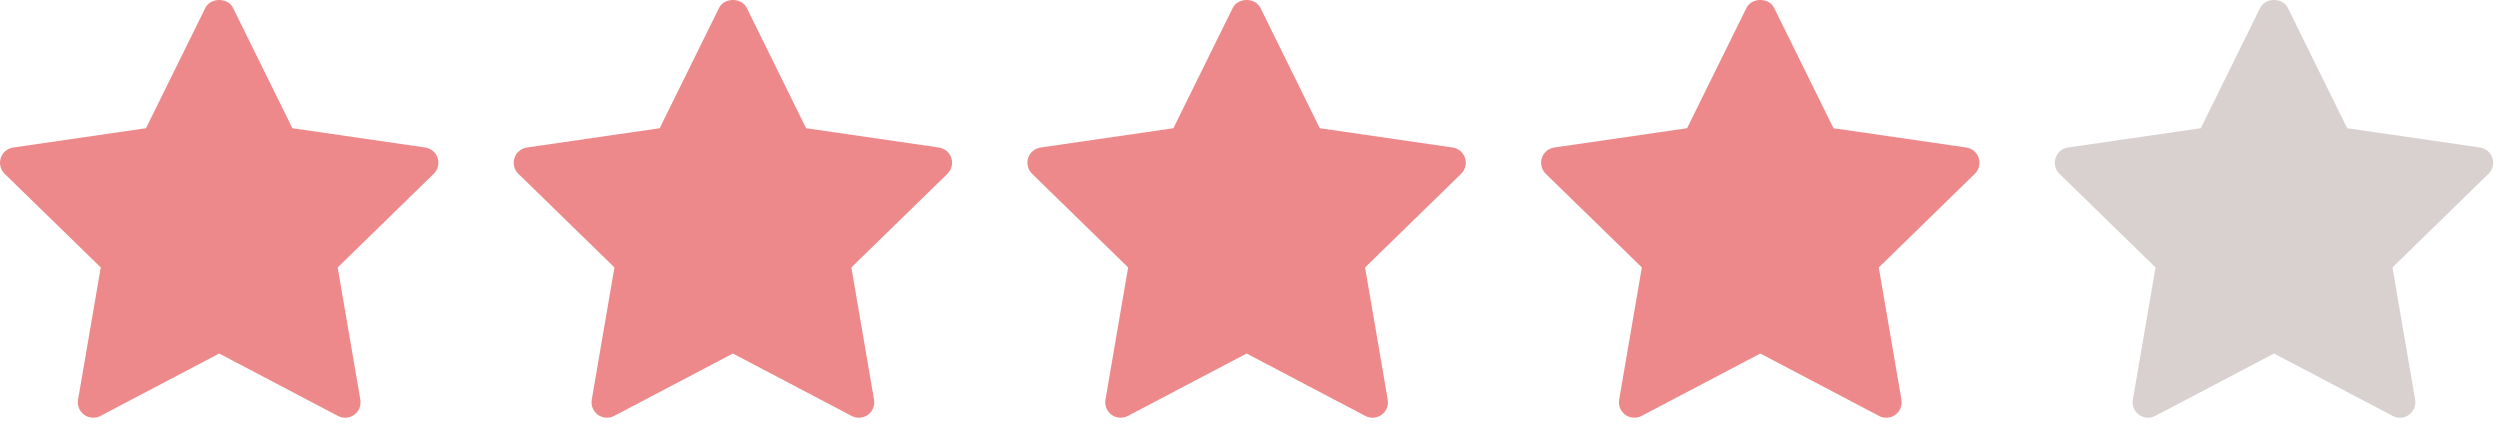 <svg xmlns="http://www.w3.org/2000/svg" width="146" height="25" viewBox="0 0 146 25" fill="none"><path d="M25.33 10.15L19.72 15.619L21.044 23.343C21.102 23.681 20.963 24.022 20.686 24.224C20.529 24.338 20.343 24.396 20.157 24.396C20.013 24.396 19.869 24.362 19.738 24.292L12.801 20.646L5.865 24.291C5.562 24.452 5.194 24.426 4.917 24.223C4.639 24.021 4.501 23.68 4.558 23.342L5.883 15.618L0.272 10.15C0.027 9.911 -0.062 9.552 0.044 9.227C0.15 8.902 0.432 8.664 0.772 8.614L8.526 7.488L11.993 0.461C12.296 -0.154 13.305 -0.154 13.609 0.461L17.076 7.488L24.83 8.614C25.169 8.664 25.451 8.901 25.558 9.227C25.664 9.553 25.575 9.91 25.33 10.15Z" fill="#EE898B"></path><path d="M55.33 10.15L49.72 15.619L51.044 23.343C51.102 23.681 50.964 24.022 50.686 24.224C50.529 24.338 50.343 24.396 50.157 24.396C50.013 24.396 49.869 24.362 49.738 24.292L42.801 20.646L35.865 24.291C35.562 24.452 35.194 24.426 34.917 24.223C34.639 24.021 34.501 23.68 34.558 23.342L35.883 15.618L30.272 10.15C30.027 9.911 29.938 9.552 30.044 9.227C30.151 8.902 30.432 8.664 30.772 8.614L38.526 7.488L41.993 0.461C42.297 -0.154 43.305 -0.154 43.609 0.461L47.076 7.488L54.83 8.614C55.169 8.664 55.451 8.901 55.558 9.227C55.664 9.553 55.575 9.91 55.33 10.15Z" fill="#EE898B"></path><path d="M85.33 10.15L79.72 15.619L81.044 23.343C81.102 23.681 80.963 24.022 80.686 24.224C80.529 24.338 80.343 24.396 80.156 24.396C80.013 24.396 79.869 24.362 79.738 24.292L72.801 20.646L65.865 24.291C65.562 24.452 65.194 24.426 64.917 24.223C64.639 24.021 64.501 23.68 64.558 23.342L65.883 15.618L60.272 10.15C60.027 9.911 59.938 9.552 60.044 9.227C60.151 8.902 60.432 8.664 60.772 8.614L68.525 7.488L71.993 0.461C72.296 -0.154 73.305 -0.154 73.609 0.461L77.076 7.488L84.83 8.614C85.169 8.664 85.451 8.901 85.558 9.227C85.664 9.553 85.575 9.91 85.33 10.15Z" fill="#EE898B"></path><path d="M115.33 10.15L109.72 15.619L111.045 23.343C111.102 23.681 110.963 24.022 110.686 24.224C110.529 24.338 110.343 24.396 110.156 24.396C110.013 24.396 109.869 24.362 109.738 24.292L102.801 20.646L95.865 24.291C95.562 24.452 95.194 24.426 94.917 24.223C94.639 24.021 94.501 23.68 94.558 23.342L95.883 15.618L90.272 10.15C90.027 9.911 89.938 9.552 90.044 9.227C90.15 8.902 90.432 8.664 90.772 8.614L98.525 7.488L101.993 0.461C102.297 -0.154 103.305 -0.154 103.609 0.461L107.076 7.488L114.83 8.614C115.169 8.664 115.451 8.901 115.558 9.227C115.664 9.553 115.575 9.91 115.33 10.15Z" fill="#EE898B"></path><path d="M145.33 10.15L139.72 15.619L141.045 23.343C141.102 23.681 140.963 24.022 140.686 24.224C140.529 24.338 140.343 24.396 140.156 24.396C140.013 24.396 139.869 24.362 139.738 24.292L132.801 20.646L125.865 24.291C125.562 24.452 125.194 24.426 124.917 24.223C124.639 24.021 124.501 23.68 124.558 23.342L125.883 15.618L120.272 10.15C120.027 9.911 119.938 9.552 120.044 9.227C120.15 8.902 120.432 8.664 120.772 8.614L128.526 7.488L131.993 0.461C132.297 -0.154 133.305 -0.154 133.609 0.461L137.076 7.488L144.83 8.614C145.169 8.664 145.451 8.901 145.558 9.227C145.664 9.553 145.575 9.91 145.33 10.15Z" fill="#D9D1D0"></path></svg>
